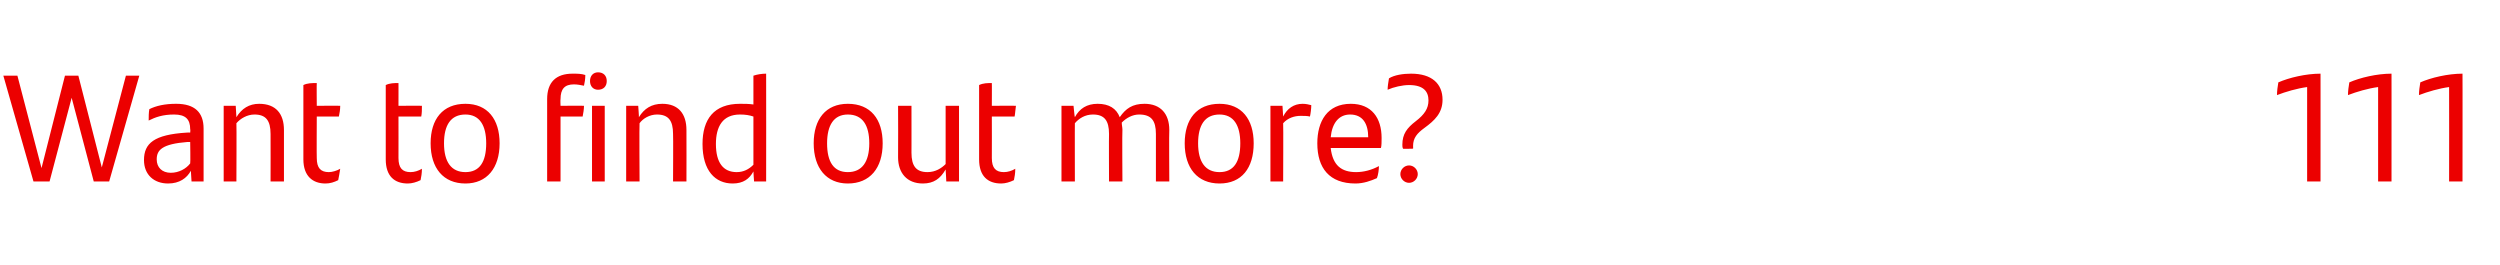 <?xml version="1.0" standalone="no"?><!DOCTYPE svg PUBLIC "-//W3C//DTD SVG 1.1//EN" "http://www.w3.org/Graphics/SVG/1.1/DTD/svg11.dtd"><svg xmlns="http://www.w3.org/2000/svg" version="1.1" width="373.3px" height="39.5px" viewBox="0 -10 373.3 39.5" style="top:-10px"><desc>Want to find out more? 111</desc><defs/><g id="Polygon277200"><path d="m20.8 1.3l-4.5 15.8l-2.3 0l-3.3-12.5l-3.3 12.5l-2.4 0l-4.5-15.8l2.1 0l3.6 13.8l3.5-13.8l2 0l3.5 13.7l3.6-13.7l2 0zm9.6 7.9c.01.03 0 7.9 0 7.9l-1.8 0c0 0-.11-1.59-.1-1.6c-.6 1.1-1.7 1.9-3.4 1.9c-2.1 0-3.6-1.3-3.6-3.5c0-2.5 1.5-3.8 6.4-4.1c.05-.03.5 0 .5 0c0 0 .05-.48 0-.5c0-1.5-.7-2.2-2.4-2.2c-1.7 0-2.8.4-3.8.9c0-.5 0-1.2.1-1.7c1-.5 2.3-.8 4-.8c2.8 0 4.1 1.3 4.1 3.7zm-2 5.2c.05-.01 0-3.2 0-3.2c0 0-.36.01-.4 0c-3.8.3-4.6 1.2-4.6 2.6c0 1.2.8 2 2.1 2c1.2 0 2.3-.6 2.9-1.4zm14-5c.01-.01 0 7.7 0 7.7l-2 0c0 0 .02-7.09 0-7.1c0-2-.7-2.9-2.4-2.9c-1.1 0-2.1.6-2.7 1.3c.04-.03 0 8.7 0 8.7l-1.9 0l0-11.3l1.8 0c0 0 .11 1.7.1 1.7c.8-1.3 1.9-2 3.4-2c2.5 0 3.7 1.5 3.7 3.9zm6.7 6.3c.5 0 1.2-.2 1.7-.5c-.1.7-.2 1.2-.3 1.7c-.6.3-1.2.5-1.9.5c-1.9 0-3.3-1.1-3.3-3.6c0 0 0-11.1 0-11.1c.6-.3 1.3-.3 2-.3c-.03-.03 0 3.4 0 3.4c0 0 3.5-.03 3.5 0c0 .6-.1 1.1-.2 1.6c.02.01-3.3 0-3.3 0c0 0-.03 6.22 0 6.2c0 1.5.6 2.1 1.8 2.1zm12.2 0c.6 0 1.2-.2 1.7-.5c0 .7-.1 1.2-.2 1.7c-.6.3-1.3.5-1.9.5c-2 0-3.3-1.1-3.3-3.6c0 0 0-11.1 0-11.1c.6-.3 1.3-.3 1.9-.3c.01-.03 0 3.4 0 3.4c0 0 3.55-.03 3.5 0c0 .6 0 1.1-.1 1.6c-.04.01-3.4 0-3.4 0c0 0 .01 6.22 0 6.2c0 1.5.6 2.1 1.8 2.1zm3-4.3c0-3.6 1.8-5.9 5.2-5.9c3.3 0 5.1 2.3 5.1 5.9c0 3.7-1.9 6-5.1 6c-3.3 0-5.2-2.3-5.2-6zm8.3 0c0-2.7-1-4.3-3.1-4.3c-2.2 0-3.2 1.6-3.2 4.3c0 2.8 1.1 4.3 3.2 4.3c2.1 0 3.1-1.5 3.1-4.3zm15.5-9.3c0-.8.5-1.3 1.2-1.3c.8 0 1.3.5 1.3 1.3c0 .8-.5 1.3-1.3 1.3c-.7 0-1.2-.5-1.2-1.3zm-4.4 3.7c0 0 3.52-.03 3.5 0c0 .5-.1 1.1-.2 1.6c.04.01-3.3 0-3.3 0l0 9.7l-2 0c0 0 0-12.29 0-12.3c0-2.5 1.3-3.8 3.8-3.8c.7 0 1.3 0 1.9.2c0 .6-.1 1.2-.2 1.6c-.5-.1-1-.2-1.5-.2c-1.4 0-2 .7-2 2.2c-.04.03 0 1 0 1zm4.7 0l1.9 0l0 11.3l-1.9 0l0-11.3zm14.1 3.6c.02-.01 0 7.7 0 7.7l-2 0c0 0 .04-7.09 0-7.1c0-2-.7-2.9-2.4-2.9c-1.1 0-2.1.6-2.6 1.3c-.05-.03 0 8.7 0 8.7l-2 0l0-11.3l1.8 0c0 0 .13 1.7.1 1.7c.8-1.3 1.9-2 3.5-2c2.4 0 3.6 1.5 3.6 3.9zm11.9-8.4c.02 0 0 16.1 0 16.1l-1.8 0c0 0-.12-1.52-.1-1.5c-.6 1.1-1.5 1.8-3.1 1.8c-2.6 0-4.5-1.9-4.5-5.9c0-3.7 1.7-6 5.6-6c.7 0 1.3 0 2 .1c0 0 0-4.3 0-4.3c.6-.2 1.3-.3 1.9-.3zm-1.9 13.6c0 0 0-7.2 0-7.2c-.6-.2-1.2-.3-2-.3c-2.6 0-3.6 1.8-3.6 4.4c0 2.8 1.1 4.2 3.1 4.2c1 0 1.8-.4 2.5-1.1zm9-3.2c0-3.6 1.8-5.9 5.1-5.9c3.4 0 5.2 2.3 5.2 5.9c0 3.7-1.9 6-5.2 6c-3.2 0-5.1-2.3-5.1-6zm8.3 0c0-2.7-1-4.3-3.2-4.3c-2.1 0-3.1 1.6-3.1 4.3c0 2.8 1 4.3 3.1 4.3c2.1 0 3.2-1.5 3.2-4.3zm13.4-5.6l0 11.3l-1.9 0c0 0-.08-1.75-.1-1.8c-.8 1.4-1.8 2.1-3.4 2.1c-2.4 0-3.7-1.6-3.7-3.9c.03-.04 0-7.7 0-7.7l2 0c0 0 .01 7.04 0 7c0 2 .7 2.9 2.4 2.9c1.2 0 2.1-.6 2.7-1.2c0-.02 0-8.7 0-8.7l2 0zm6.7 9.9c.6 0 1.2-.2 1.7-.5c0 .7-.1 1.2-.2 1.7c-.6.3-1.3.5-1.9.5c-2 0-3.3-1.1-3.3-3.6c0 0 0-11.1 0-11.1c.6-.3 1.3-.3 1.9-.3c.02-.03 0 3.4 0 3.4c0 0 3.56-.03 3.6 0c-.1.6-.1 1.1-.2 1.6c-.03.01-3.4 0-3.4 0c0 0 .02 6.22 0 6.2c0 1.5.6 2.1 1.8 2.1zm24.7-6.3c-.05-.01 0 7.7 0 7.7l-2 0c0 0-.01-7.11 0-7.1c0-2-.7-2.9-2.5-2.9c-1 0-1.9.5-2.6 1.2c0 .4.1.7.1 1.1c-.05-.01 0 7.7 0 7.7l-2 0c0 0-.03-7.09 0-7.1c0-2-.7-2.9-2.4-2.9c-1.2 0-2.1.6-2.7 1.3c-.02-.03 0 8.7 0 8.7l-2 0l0-11.3l1.8 0c0 0 .16 1.7.2 1.7c.7-1.3 1.8-2 3.4-2c1.7 0 2.8.7 3.3 2c.9-1.3 1.9-2 3.7-2c2.4 0 3.7 1.5 3.7 3.9zm2.3 2c0-3.6 1.8-5.9 5.2-5.9c3.3 0 5.1 2.3 5.1 5.9c0 3.7-1.8 6-5.1 6c-3.3 0-5.2-2.3-5.2-6zm8.3 0c0-2.7-1-4.3-3.1-4.3c-2.2 0-3.2 1.6-3.2 4.3c0 2.8 1.1 4.3 3.2 4.3c2.1 0 3.1-1.5 3.1-4.3zm10.6-5.7c0 .5-.1 1.3-.2 1.7c-.4-.1-.9-.1-1.4-.1c-.9 0-1.9.3-2.6 1.1c.04-.01 0 8.7 0 8.7l-1.9 0l0-11.3l1.8 0c0 0 .11 1.61.1 1.6c.6-1.2 1.6-1.9 2.9-1.9c.5 0 .9.1 1.3.2zm10.4 6.4c0 0-7.5 0-7.5 0c.3 2.6 1.6 3.6 3.8 3.6c1.1 0 2.3-.3 3.4-.9c0 .5-.1 1.3-.3 1.8c-.9.4-2 .8-3.2.8c-3.9 0-5.7-2.3-5.7-6c0-3.3 1.5-5.9 5-5.9c3.1 0 4.6 2.1 4.6 5.1c0 .5 0 1.2-.1 1.5zm-7.5-1.6c0 0 5.6 0 5.6 0c0-2-.8-3.4-2.7-3.4c-1.7 0-2.7 1.3-2.9 3.4zm10.7 1.1c0-1.6.7-2.5 2-3.5c1.3-1 1.9-1.9 1.9-3.1c0-1.3-.7-2.3-2.9-2.3c-1 0-2.3.3-3.2.7c0-.5.1-1.1.2-1.7c.8-.5 2.1-.7 3.3-.7c3.1 0 4.7 1.5 4.7 3.9c0 2-1.2 3.1-2.7 4.2c-1.1.8-1.7 1.5-1.7 2.7c.03.04 0 .4 0 .4c0 0-1.55.05-1.5 0c-.1-.2-.1-.4-.1-.6zm-.3 4.4c0-.7.6-1.3 1.3-1.3c.7 0 1.3.6 1.3 1.3c0 .7-.6 1.3-1.3 1.3c-.7 0-1.3-.6-1.3-1.3zm137.4-15c.01-.04 0 16.1 0 16.1l-2 0c0 0 0-14.11 0-14.1c-1.5.2-3.2.7-4.5 1.2c0-.6.1-1.3.2-1.9c1.6-.7 4.1-1.3 6.3-1.3zm10.6 0c.01-.04 0 16.1 0 16.1l-2 0c0 0 .01-14.11 0-14.1c-1.5.2-3.2.7-4.5 1.2c0-.6.1-1.3.2-1.9c1.6-.7 4.1-1.3 6.3-1.3zm10.6 0c.02-.04 0 16.1 0 16.1l-2 0c0 0 .02-14.11 0-14.1c-1.5.2-3.2.7-4.5 1.2c0-.6.1-1.3.2-1.9c1.6-.7 4.1-1.3 6.3-1.3z" stroke="none" fill="#ec0000"/></g></svg>